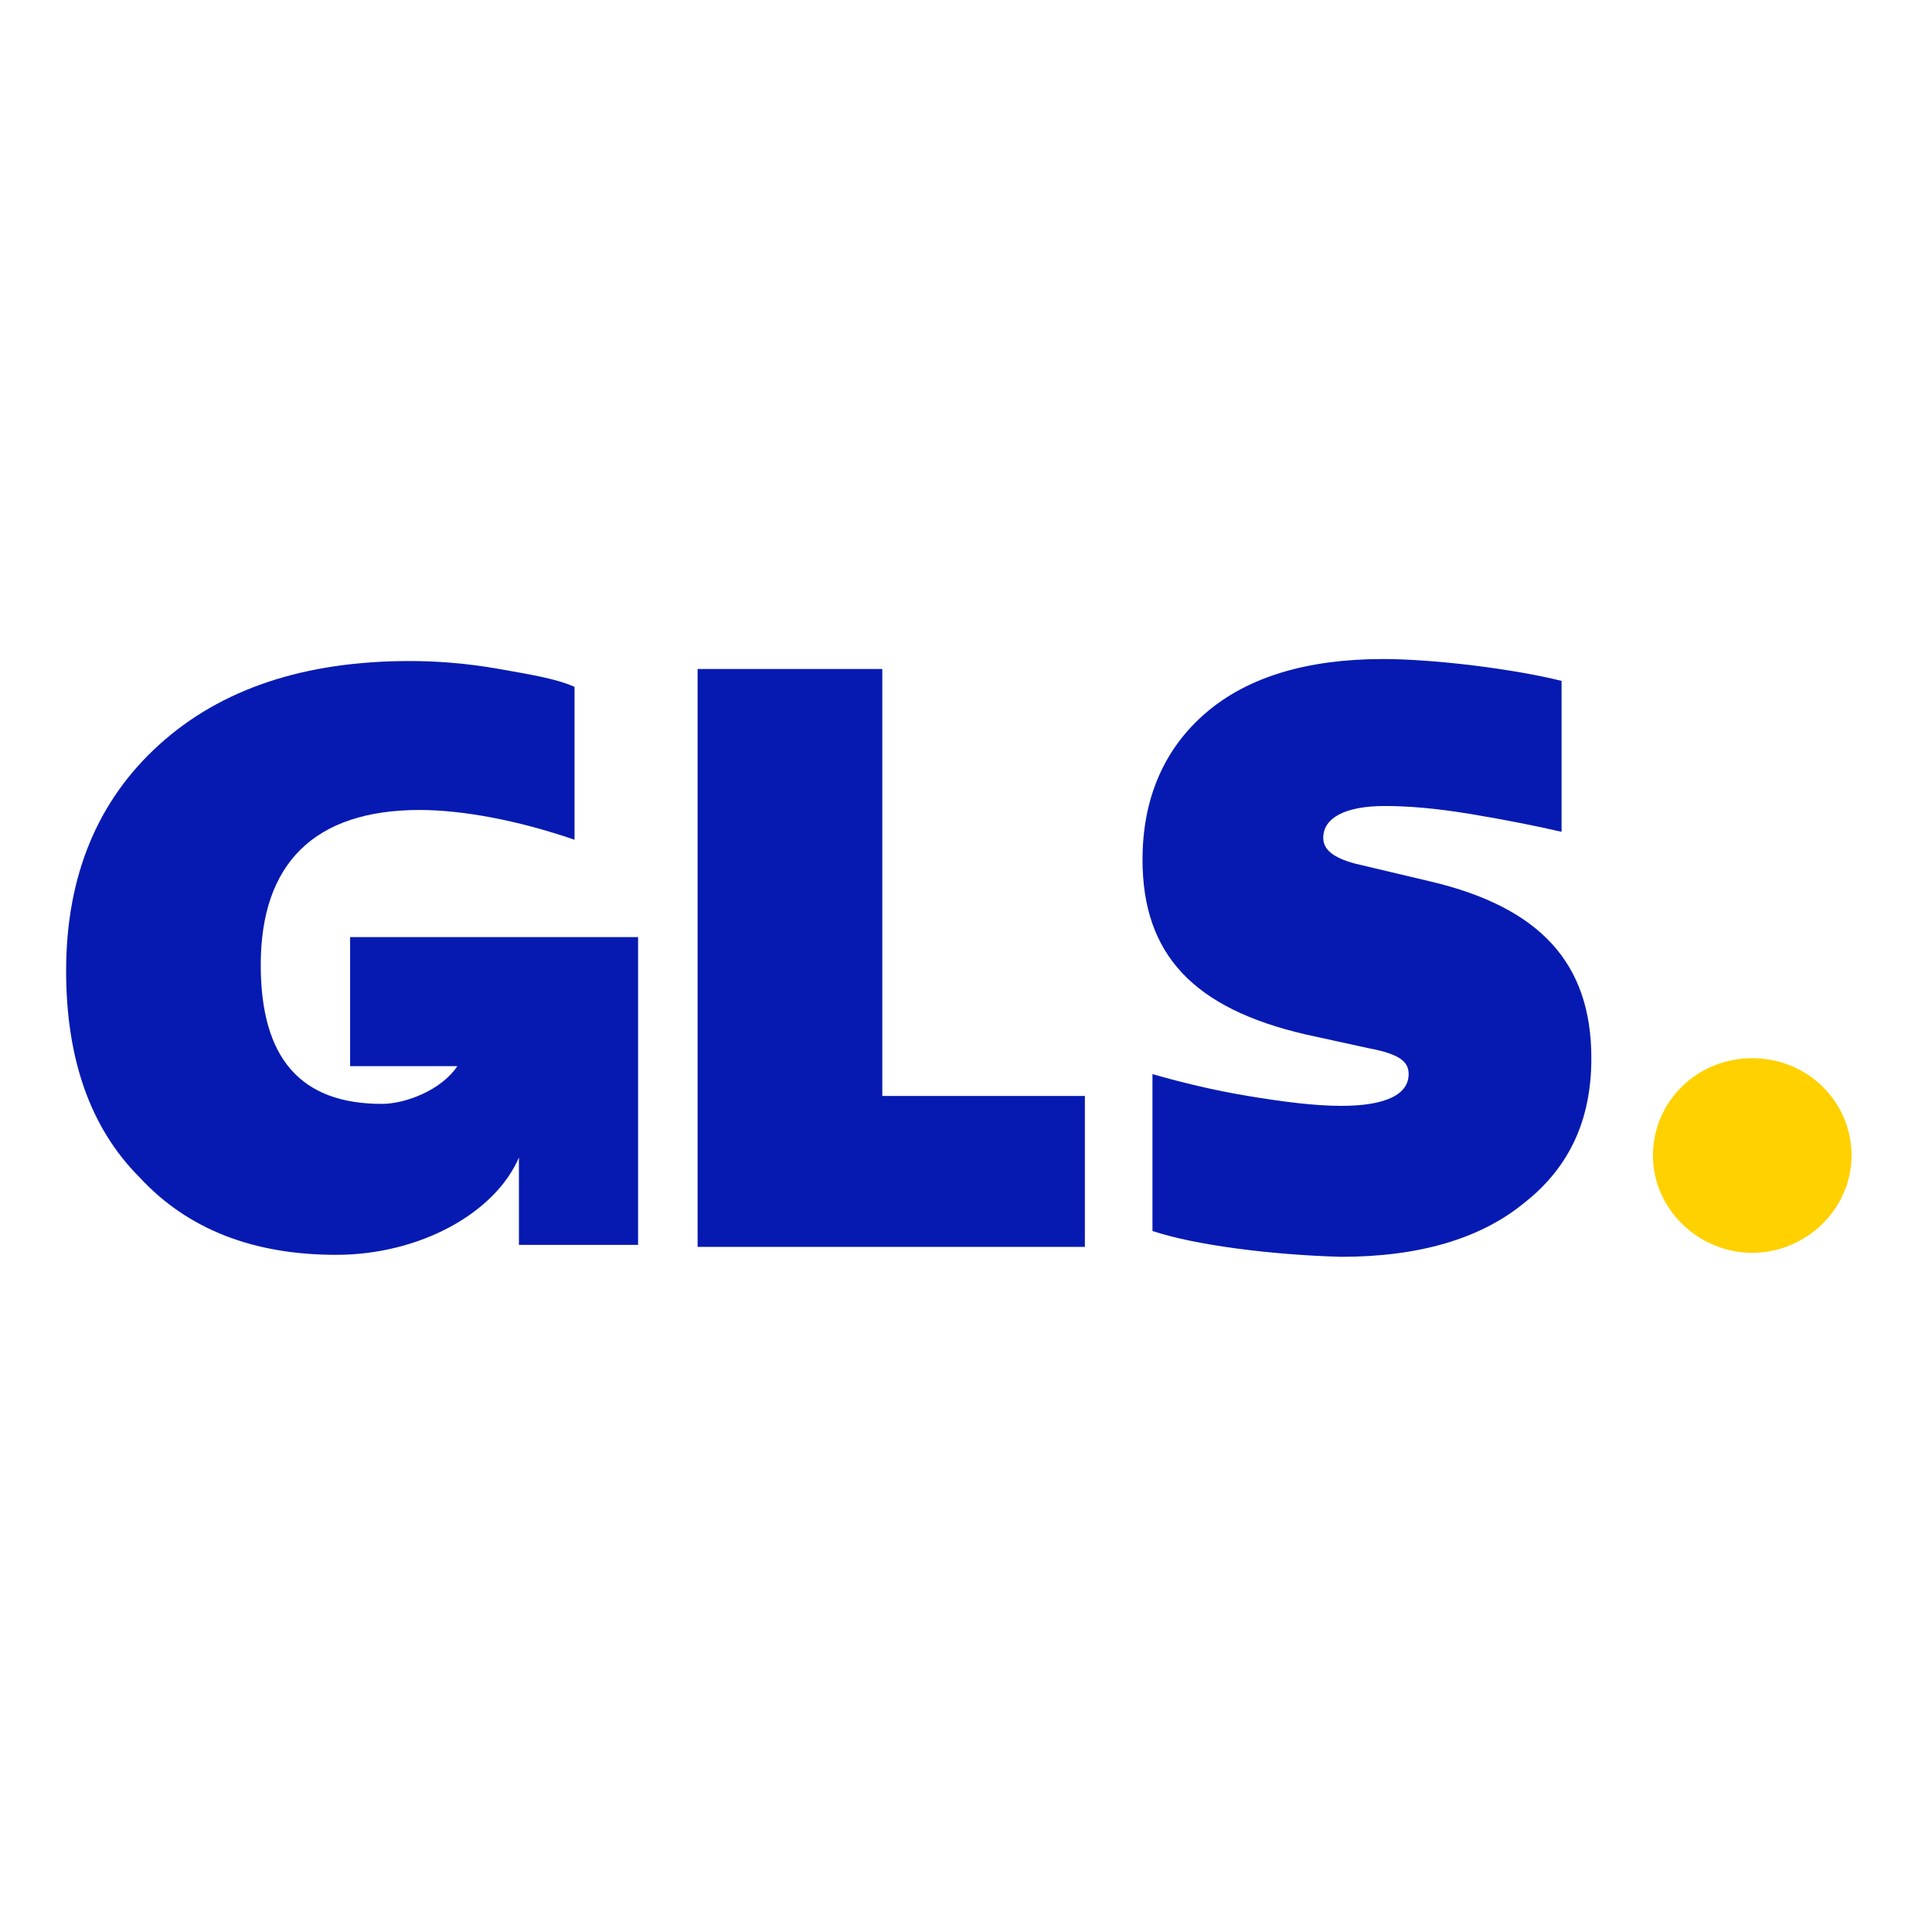 <svg width="101" height="101" viewBox="0 0 101 101" fill="none" xmlns="http://www.w3.org/2000/svg">
<path d="M91.603 65.495C94.406 65.495 96.794 63.211 96.794 60.407C96.794 57.604 94.51 55.32 91.603 55.32C88.696 55.32 86.412 57.604 86.412 60.407C86.412 63.211 88.8 65.495 91.603 65.495Z" fill="#FFD100"/>
<path d="M18.303 48.988V55.736H23.91C23.079 56.982 21.21 57.708 19.964 57.708C15.708 57.708 13.631 55.321 13.631 50.441C13.631 45.146 16.434 42.343 21.937 42.343C24.117 42.343 27.024 42.862 30.035 43.9V35.906C29.101 35.491 27.855 35.283 26.09 34.972C24.325 34.66 22.767 34.557 21.418 34.557C15.915 34.557 11.555 36.01 8.337 38.917C5.118 41.824 3.457 45.769 3.457 50.752C3.457 55.321 4.703 58.954 7.298 61.55C9.79 64.249 13.216 65.599 17.576 65.599C21.937 65.599 25.882 63.419 27.128 60.511V65.08H33.357V48.988H18.303Z" fill="#061AB1"/>
<path d="M36.469 65.08V34.973H46.124V57.294H56.714V65.184H36.469V65.08Z" fill="#061AB1"/>
<path d="M60.248 64.353V56.151C61.701 56.567 63.362 56.982 65.231 57.293C67.1 57.605 68.761 57.812 70.111 57.812C72.498 57.812 73.64 57.19 73.64 56.151C73.64 55.529 73.225 55.113 71.564 54.802L68.242 54.075C62.428 52.725 59.728 49.922 59.728 44.939C59.728 41.721 60.87 39.125 63.051 37.256C65.231 35.388 68.346 34.453 72.291 34.453C74.99 34.453 79.143 34.972 81.635 35.595V43.485C80.285 43.174 78.728 42.862 76.859 42.551C74.99 42.24 73.537 42.136 72.394 42.136C70.318 42.136 69.176 42.759 69.176 43.797C69.176 44.42 69.695 44.835 70.837 45.147L74.782 46.081C80.492 47.431 83.192 50.337 83.192 55.321C83.192 58.539 82.05 61.031 79.662 62.9C77.378 64.768 74.159 65.703 70.111 65.703C66.373 65.599 62.428 65.08 60.248 64.353Z" fill="#061AB1"/>
</svg>
